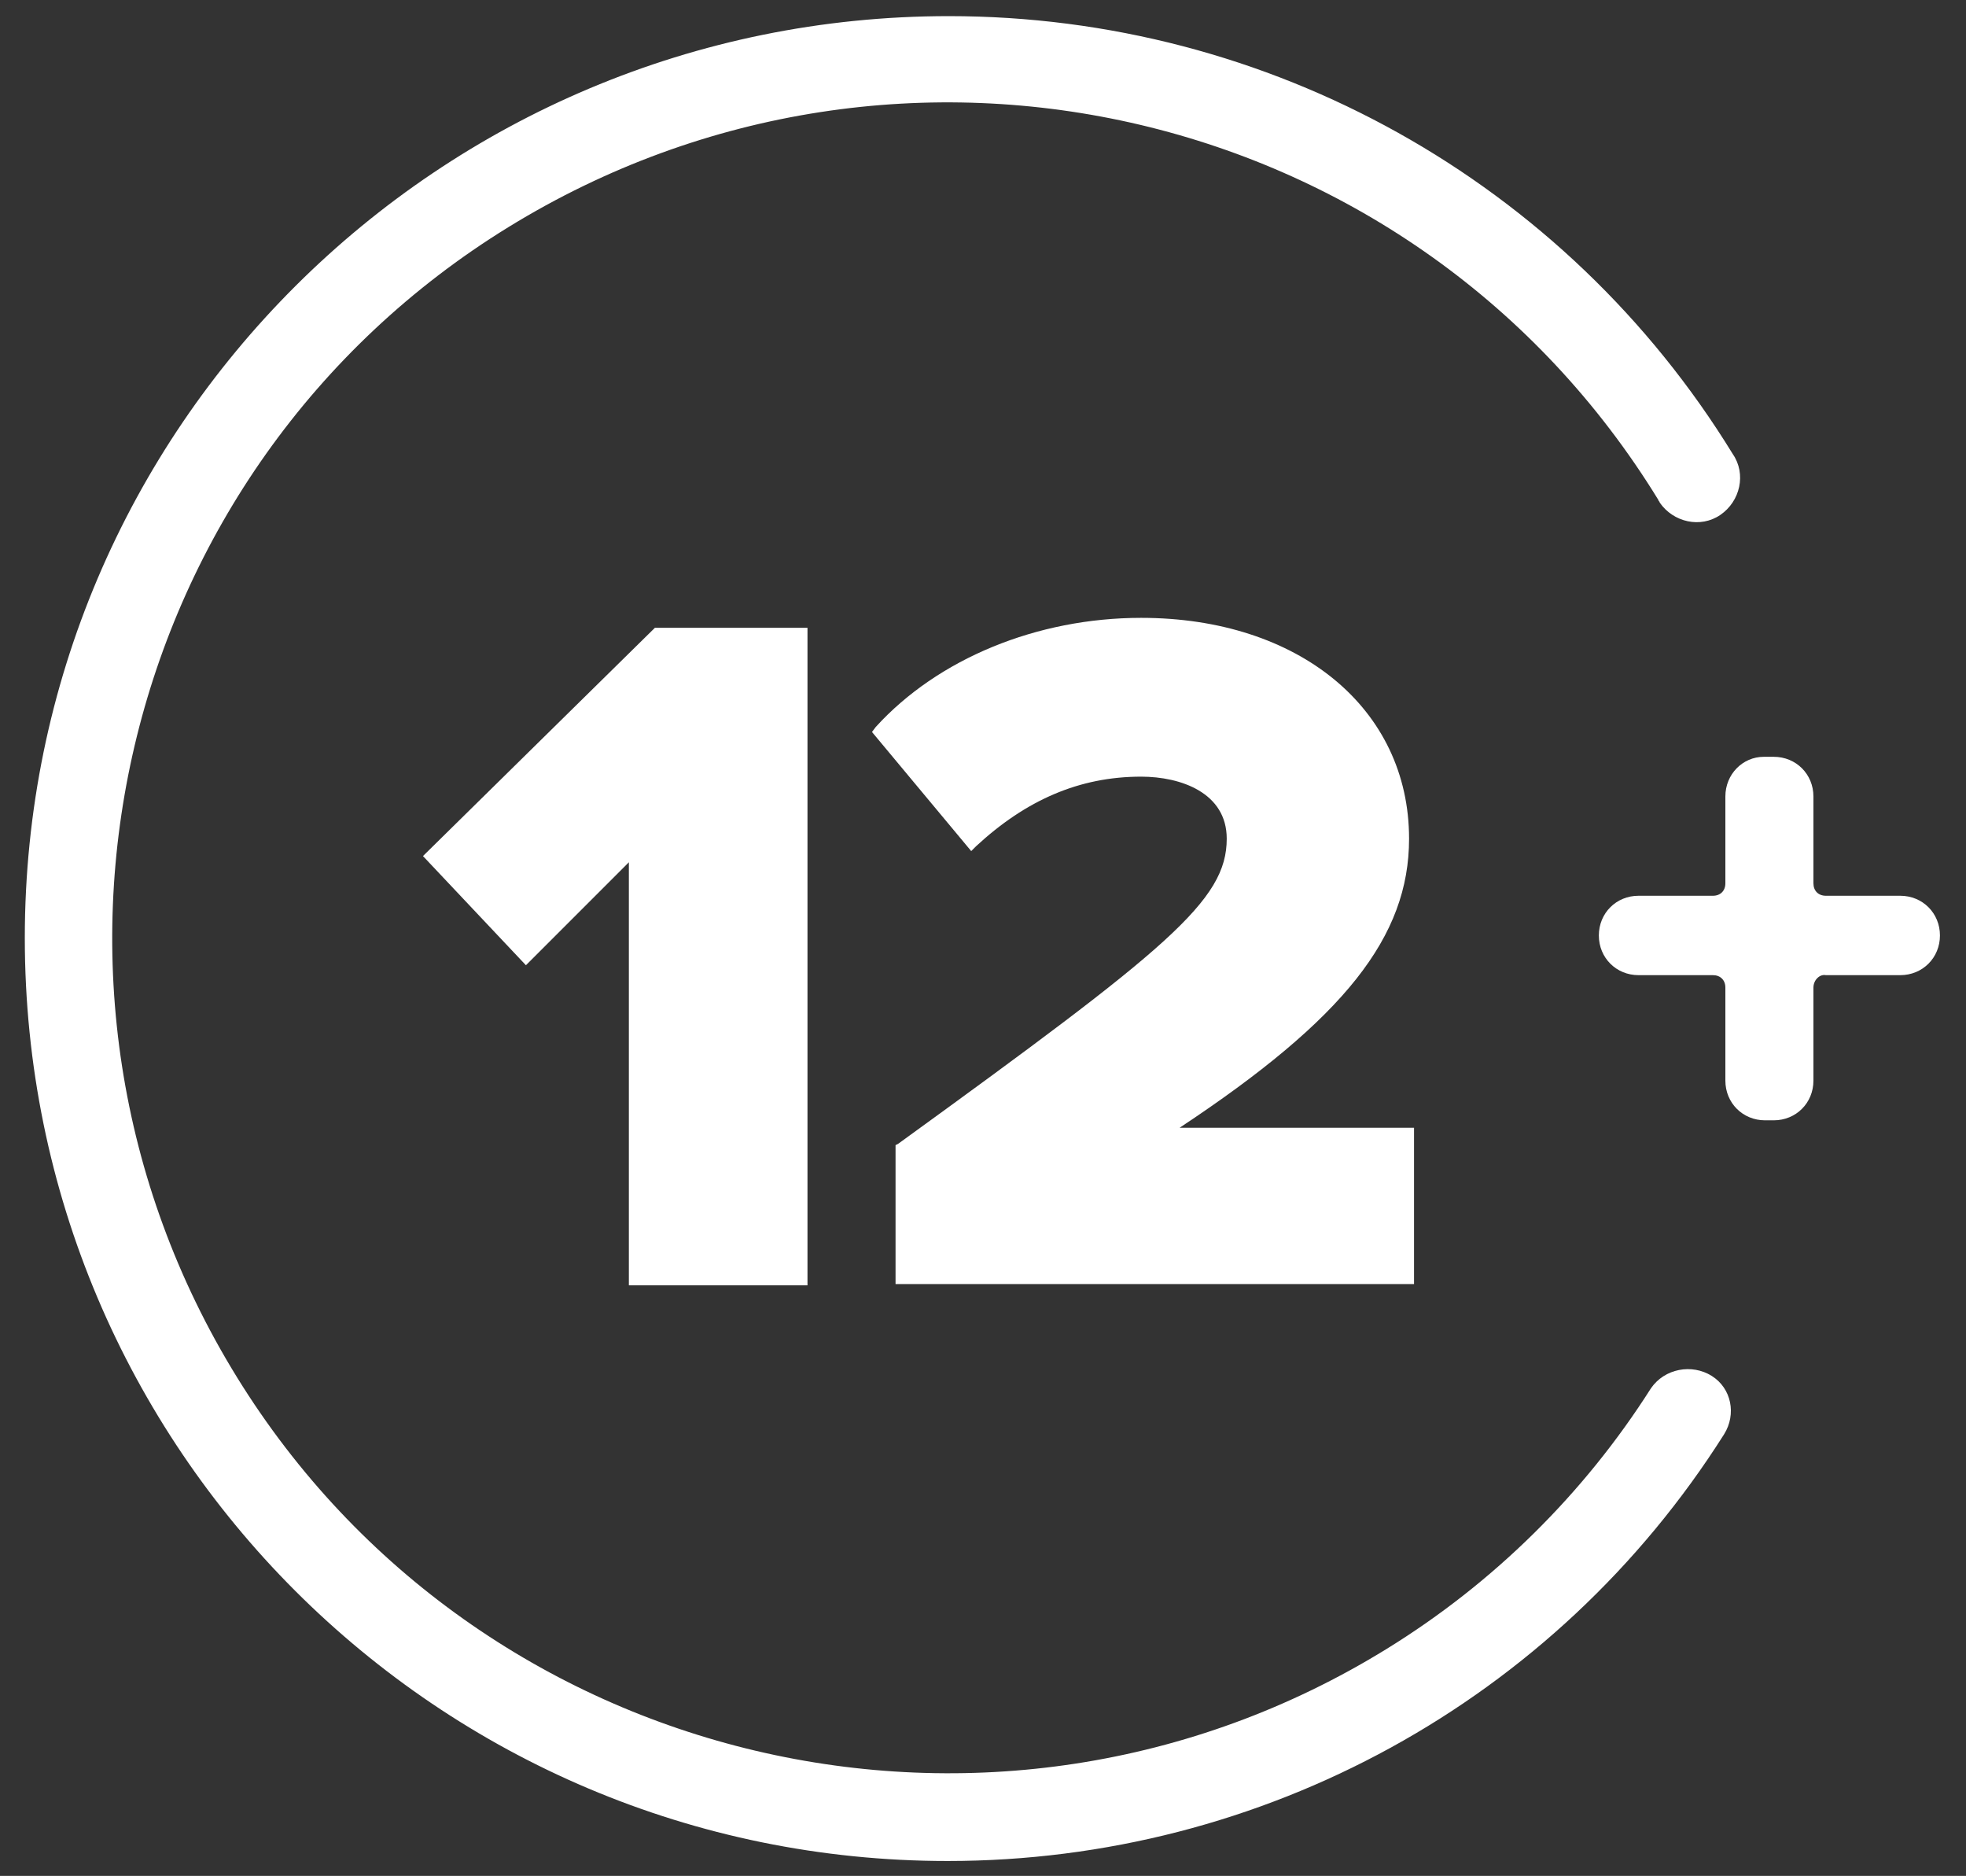 <?xml version="1.0" encoding="utf-8"?>
<!-- Generator: Adobe Illustrator 25.4.1, SVG Export Plug-In . SVG Version: 6.00 Build 0)  -->
<svg version="1.1" id="Layer_1" xmlns="http://www.w3.org/2000/svg" xmlns:xlink="http://www.w3.org/1999/xlink" x="0px" y="0px"
	 viewBox="0 0 158.5 151.2" style="enable-background:new 0 0 158.5 151.2;" xml:space="preserve">
<rect x="0" y="0" width="158.5" height="151.2" fill="#333333" stroke="none"/>
<style type="text/css">
	.st0{fill:#FFFFFF;}
</style>
<path class="st0" d="M146.2,79.6v7.5c0,1.8-1.4,3.2-3.2,3.2c0,0,0,0,0,0h-0.7c-1.8,0-3.2-1.4-3.2-3.2c0,0,0,0,0,0v-7.5
	c0-0.6-0.4-1-1-1h-6c-1.8,0-3.2-1.4-3.2-3.2l0,0c0-1.8,1.4-3.2,3.2-3.2c0,0,0,0,0,0h6c0.6,0,1-0.4,1-1v-7c0-1.8,1.4-3.2,3.1-3.2
	c0,0,0,0,0.1,0h0.7c1.8,0,3.2,1.4,3.2,3.2c0,0,0,0,0,0v7c0,0.6,0.4,1,1,1h6c1.8,0,3.2,1.4,3.2,3.2c0,0,0,0,0,0l0,0
	c0,1.8-1.4,3.2-3.2,3.2h-6C146.7,78.5,146.2,79,146.2,79.6C146.2,79.5,146.2,79.5,146.2,79.6z"/>
<path class="st0" d="M76.4,150c-41.1,0-74.4-33.3-74.4-74.4S35.4,1.3,76.5,1.3c25.8,0,49.7,13.3,63.2,35.3c1.1,1.6,0.6,3.8-1,4.9
	c-1.6,1.1-3.8,0.6-4.9-1c0-0.1-0.1-0.1-0.1-0.2C114.2,8.5,72.7-1.2,41,18.3s-41.4,61.1-21.9,92.7s61.1,41.4,92.7,21.9
	c8.6-5.3,15.9-12.5,21.3-21c1.1-1.6,3.3-2,4.9-1c1.6,1,2,3.1,1,4.7C125.4,137.1,101.8,150,76.4,150z"/>
<g>
	<polygon class="st0" points="34.1,69 42.4,77.8 50.7,69.5 50.7,103.6 65.1,103.6 65.1,50.6 52.8,50.6 	"/>
	<path class="st0" d="M95.1,90.9c13.3-8.8,18.5-15.4,18.5-23.3c0-10.5-8.9-17.8-21.6-17.8c-8.4,0-16.4,3.3-21.4,8.8L70.3,59l8,9.6
		l0.4-0.4c4-3.7,8.3-5.6,13.3-5.6c3.2,0,6.9,1.3,6.9,5c0,5-4.7,8.8-26.5,24.6l-0.2,0.1v11.2H114V90.9H95.1z"/>
</g>
</svg>
